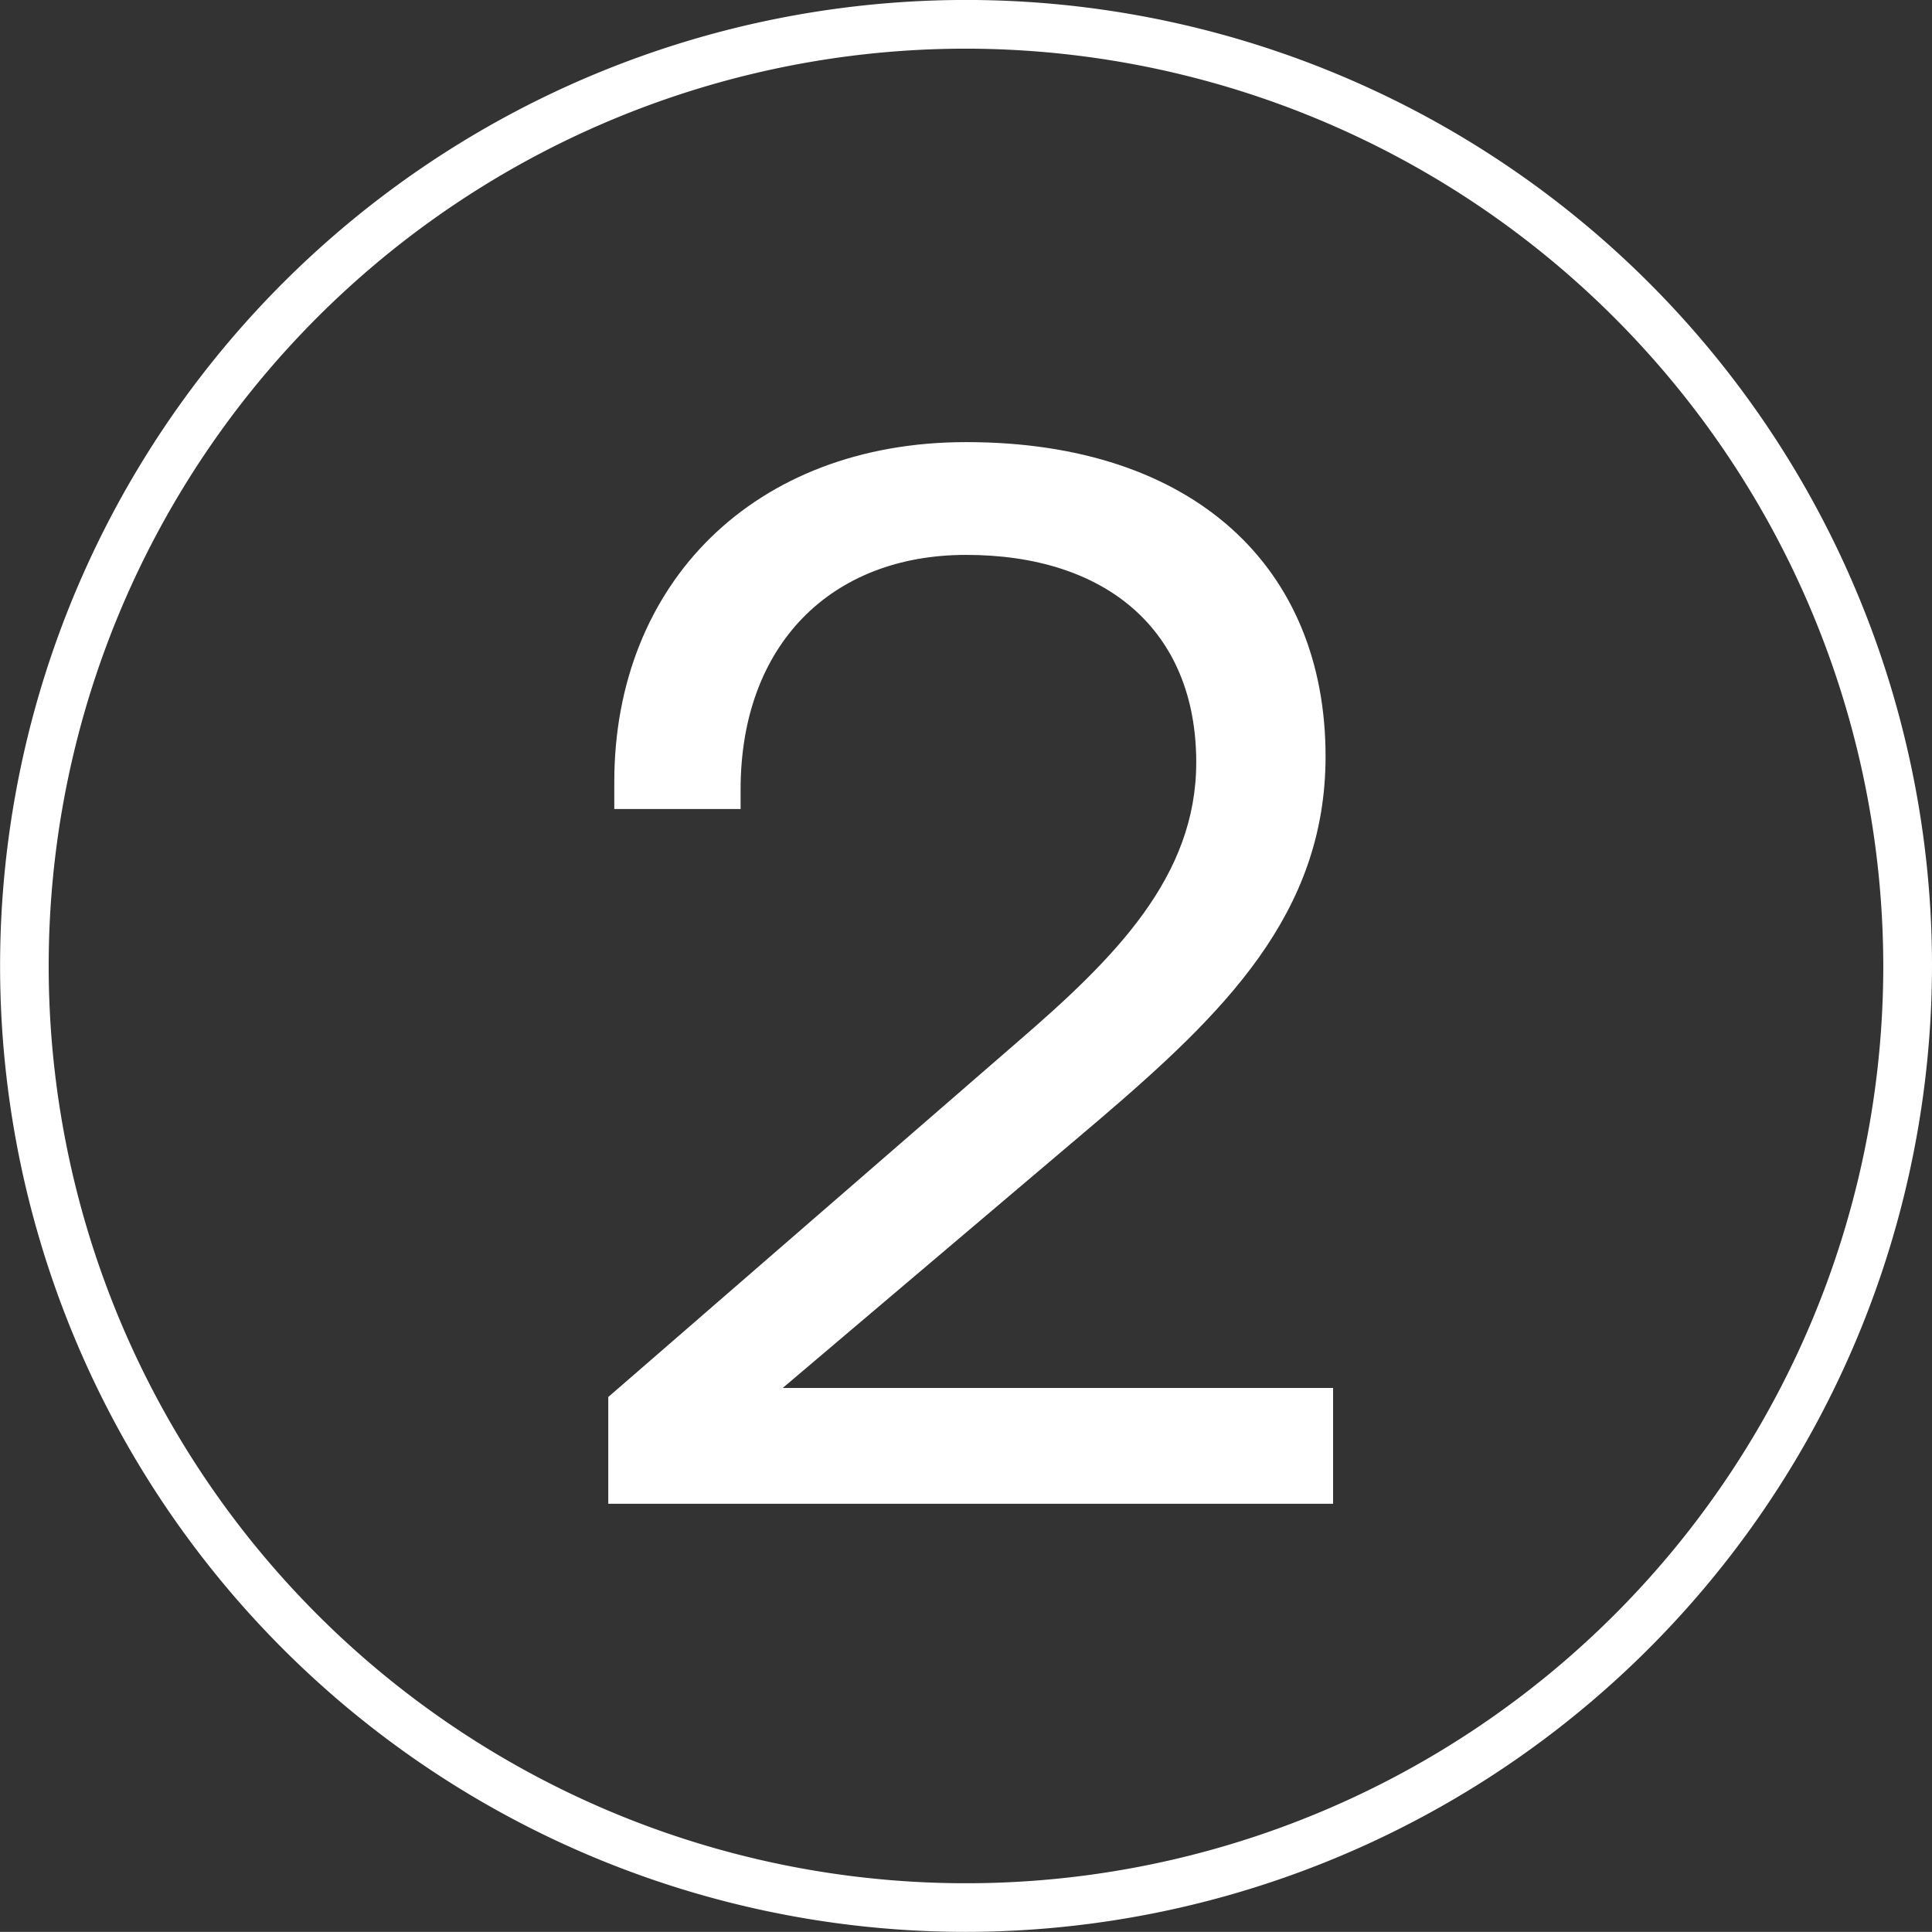 <svg xmlns="http://www.w3.org/2000/svg" width="64.239" height="64.235" viewBox="0 0 64.239 64.235">
  <rect x="0" y="0" width="64.239" height="64.235" fill="#333333" stroke="none"/>
  <g id="Group_566" data-name="Group 566" transform="translate(12836 -7254)">
    <g id="Group_552" data-name="Group 552" transform="translate(-1632.266 -46.5)">
      <path id="Path_294" data-name="Path 294" d="M746.45,64.235A32.118,32.118,0,1,1,778.57,32.118,32.156,32.156,0,0,1,746.45,64.235m0-62.617a30.5,30.5,0,1,0,30.5,30.5,30.534,30.534,0,0,0-30.5-30.5" transform="translate(-11918.065 7300.5)" fill="#fff"/>
    </g>
    <path id="Path_338" data-name="Path 338" d="M3.225,47h24.1V43.15H9.025l10.5-8.9c4.15-3.55,7.55-6.85,7.55-12.1,0-6.3-4.4-10.45-11.95-10.45-7.05,0-11.7,4.7-11.7,11.3v.9h4.2v-.65c0-4.8,3-7.8,7.5-7.8,4.65,0,7.65,2.5,7.65,6.9,0,3.8-2.7,6.5-5.95,9.3l-13.6,11.8Z" transform="translate(-12819 7257)" fill="#fff"/>
  </g>
</svg>
